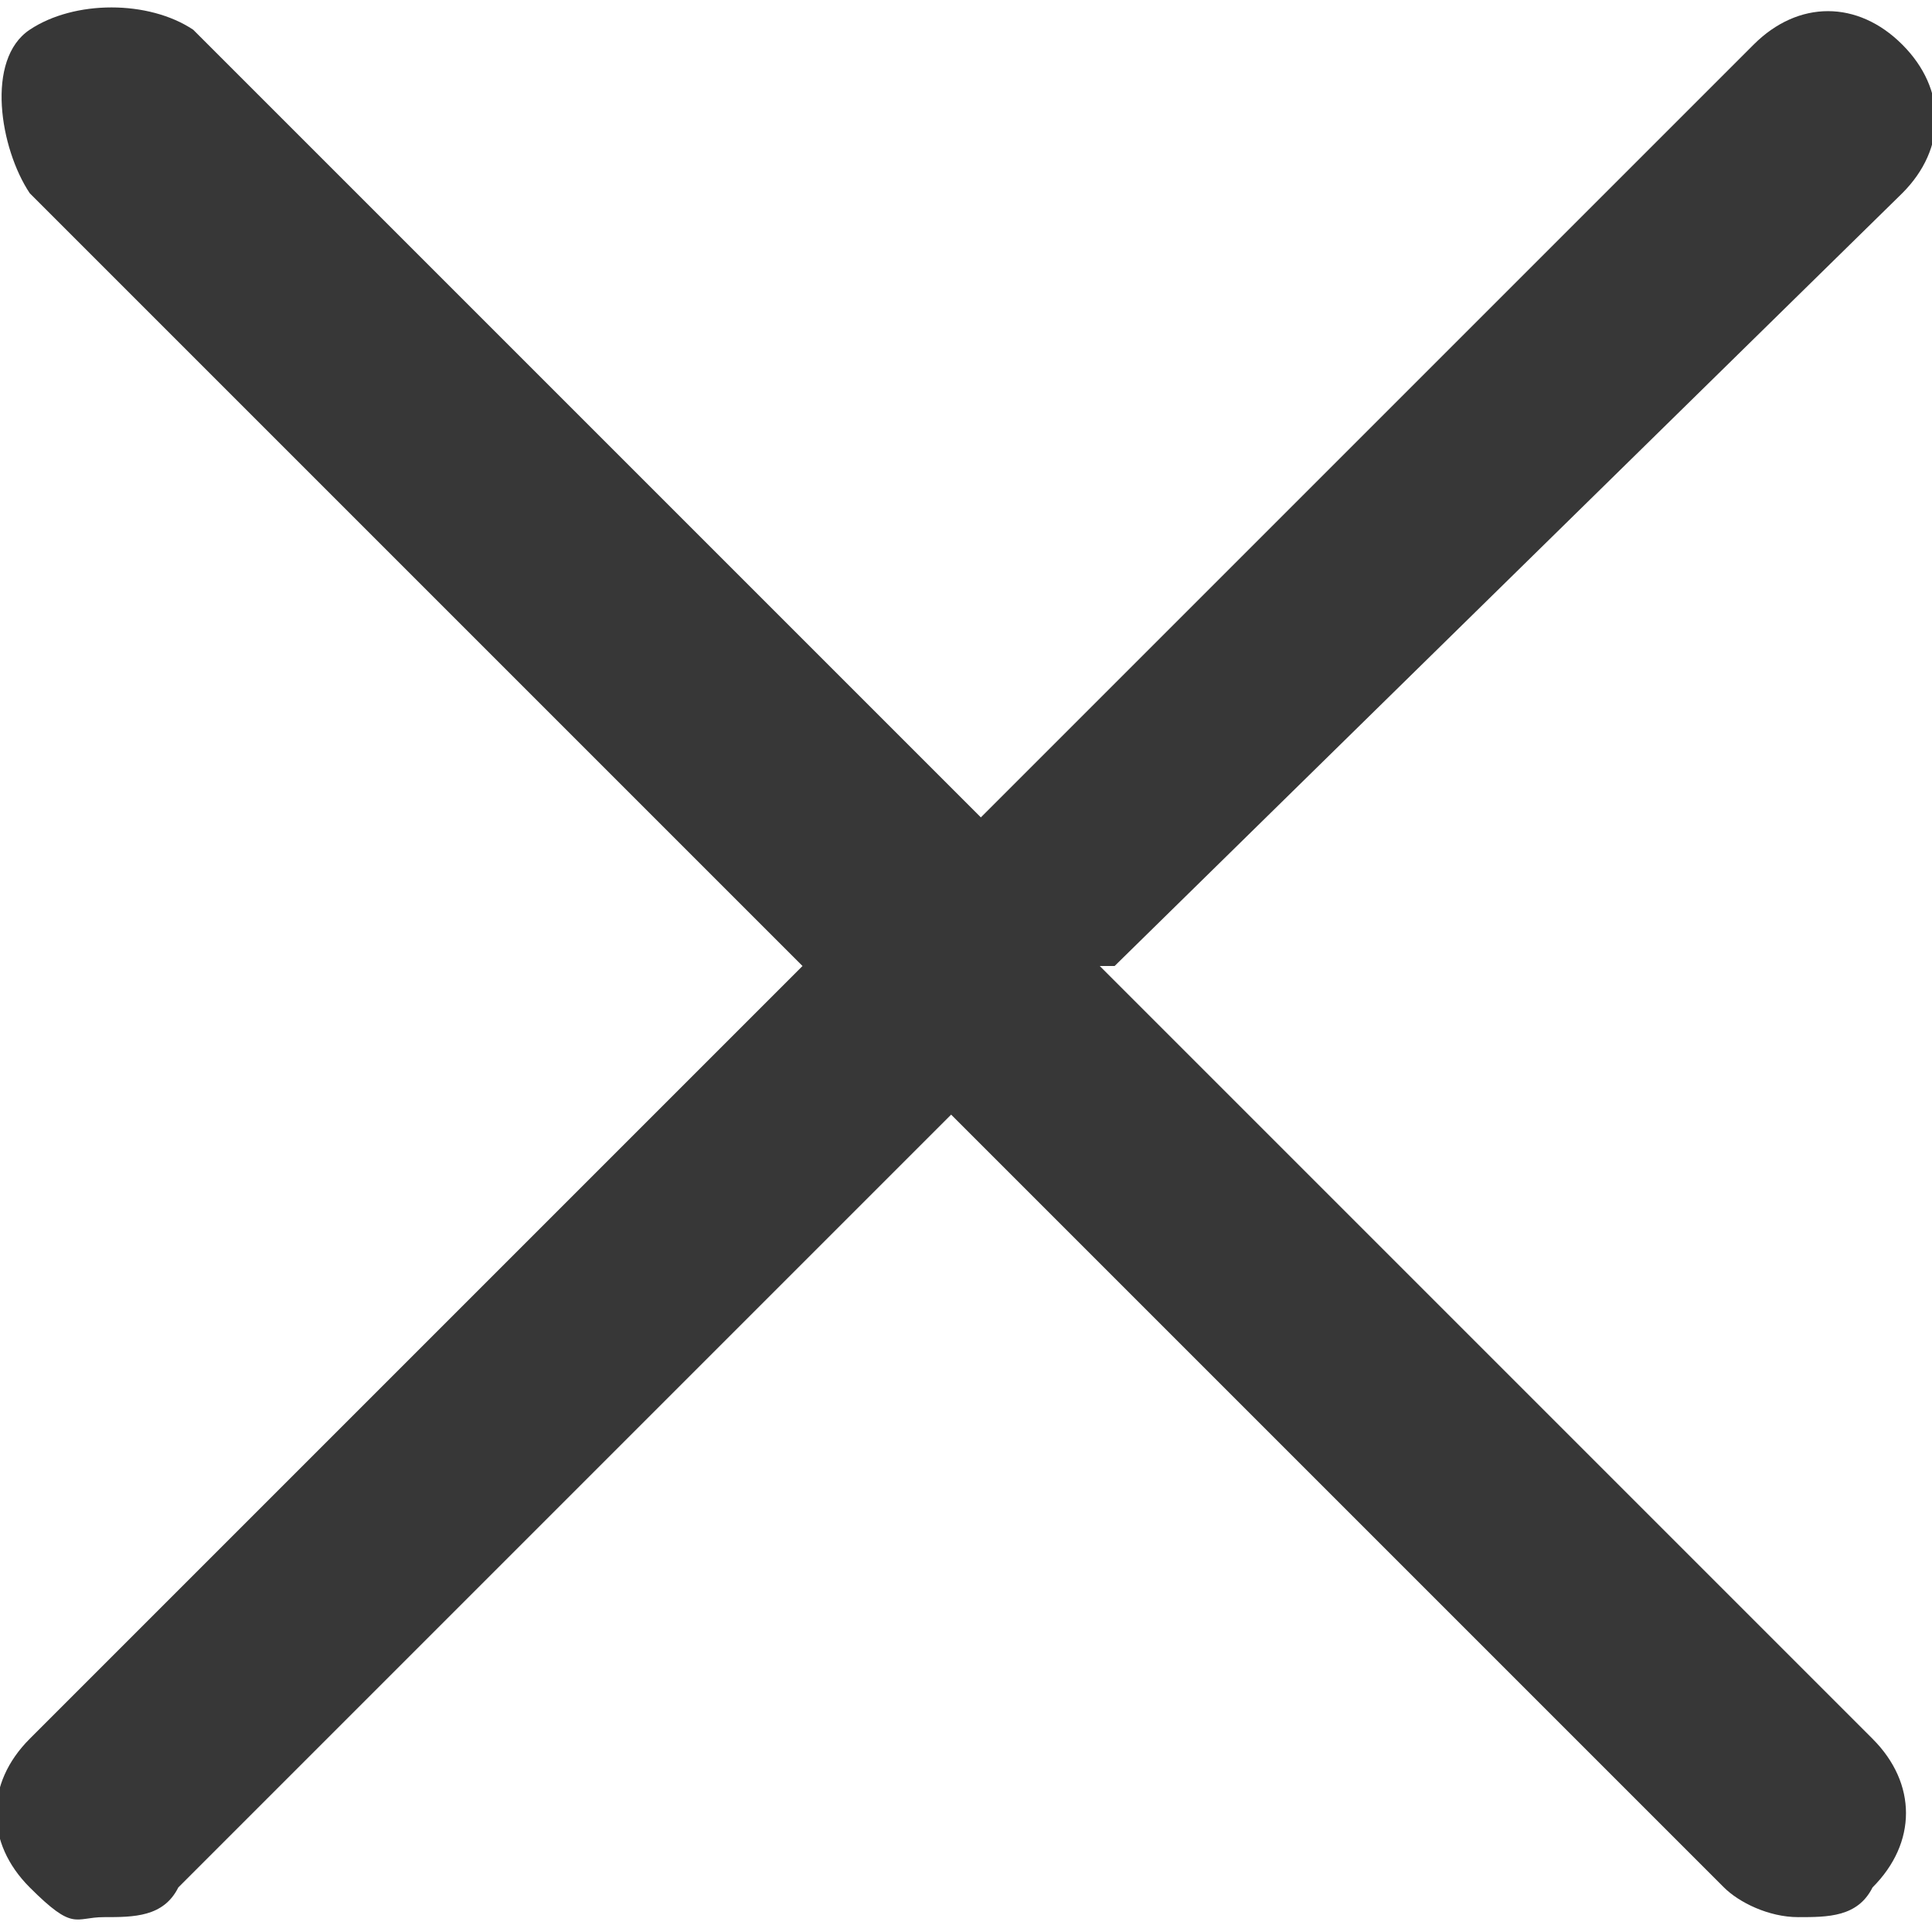 <?xml version="1.0" encoding="UTF-8"?>
<svg id="Layer_1" data-name="Layer 1" xmlns="http://www.w3.org/2000/svg" version="1.1" viewBox="0 0 13 13" width="12.14" height="12.14">
  <defs>
    <style>
      .cls-1 {
        fill: #373737;
        stroke-width: 0px;
      }
    </style>
  </defs>
  <path class="cls-1" d="M7.5,6.5L12.8,1.3c.3-.3.3-.7,0-1s-.7-.3-1,0l-5.2,5.2L1.3.2C1,0,.5,0,.2.2S0,1,.2,1.3l5.2,5.2L.2,11.7c-.3.3-.3.7,0,1s.3.2.5.2.4,0,.5-.2l5.2-5.2,5.2,5.2c.1.1.3.2.5.2s.4,0,.5-.2c.3-.3.3-.7,0-1l-5.2-5.2Z"/>
</svg>